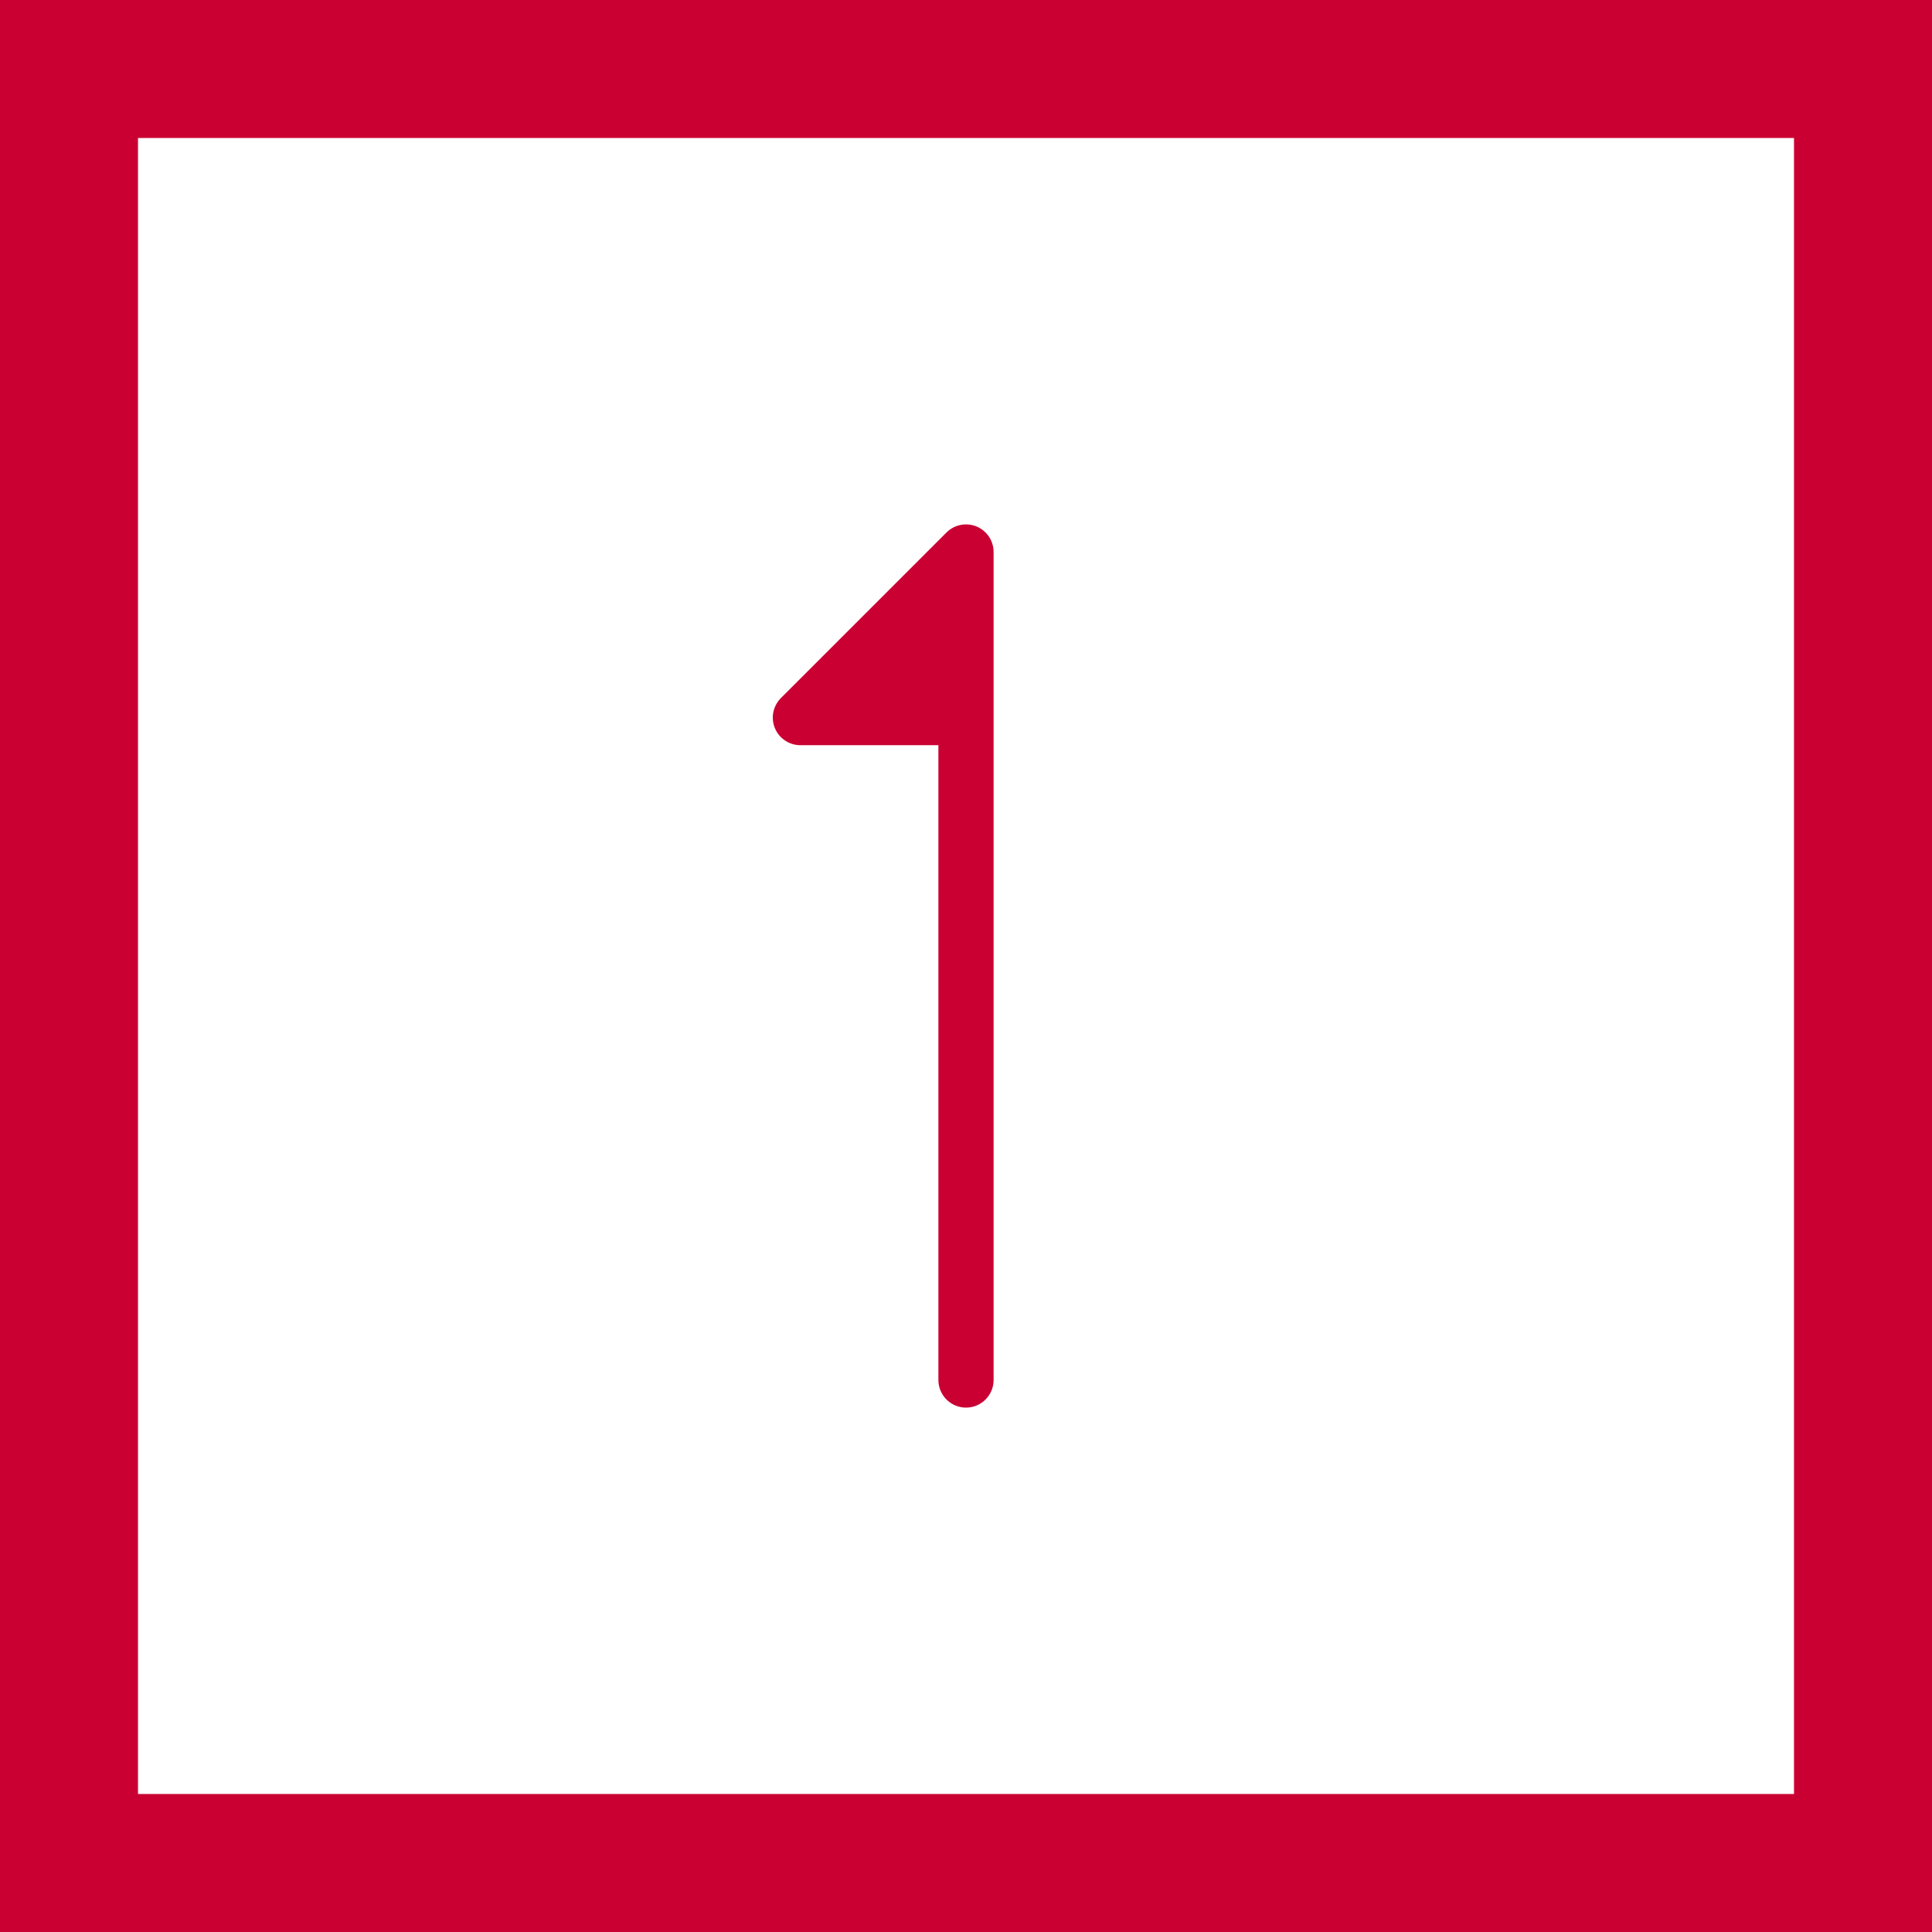 <?xml version="1.0" encoding="utf-8"?>
<!-- Generator: Adobe Illustrator 15.0.0, SVG Export Plug-In . SVG Version: 6.00 Build 0)  -->
<!DOCTYPE svg PUBLIC "-//W3C//DTD SVG 1.1//EN" "http://www.w3.org/Graphics/SVG/1.1/DTD/svg11.dtd">
<svg version="1.1" id="_x32_" xmlns="http://www.w3.org/2000/svg" xmlns:xlink="http://www.w3.org/1999/xlink" x="0px" y="0px"
	 width="70px" height="70px" viewBox="220.5 221.5 70 70" enable-background="new 220.5 221.5 70 70" xml:space="preserve">
<rect x="220.5" y="221.5" fill-rule="evenodd" clip-rule="evenodd" fill="#CA0033" width="70" height="70"/>
<rect x="225.5" y="226.5" fill-rule="evenodd" clip-rule="evenodd" fill="#FFFFFF" width="60" height="60"/>
<polyline fill-rule="evenodd" clip-rule="evenodd" fill="#CA0033" stroke="#CA0033" stroke-width="2" stroke-linecap="round" stroke-linejoin="round" stroke-miterlimit="10" points="
	255.5,271.5 255.5,241.5 249.5,247.5 255.5,247.5 "/>
</svg>
